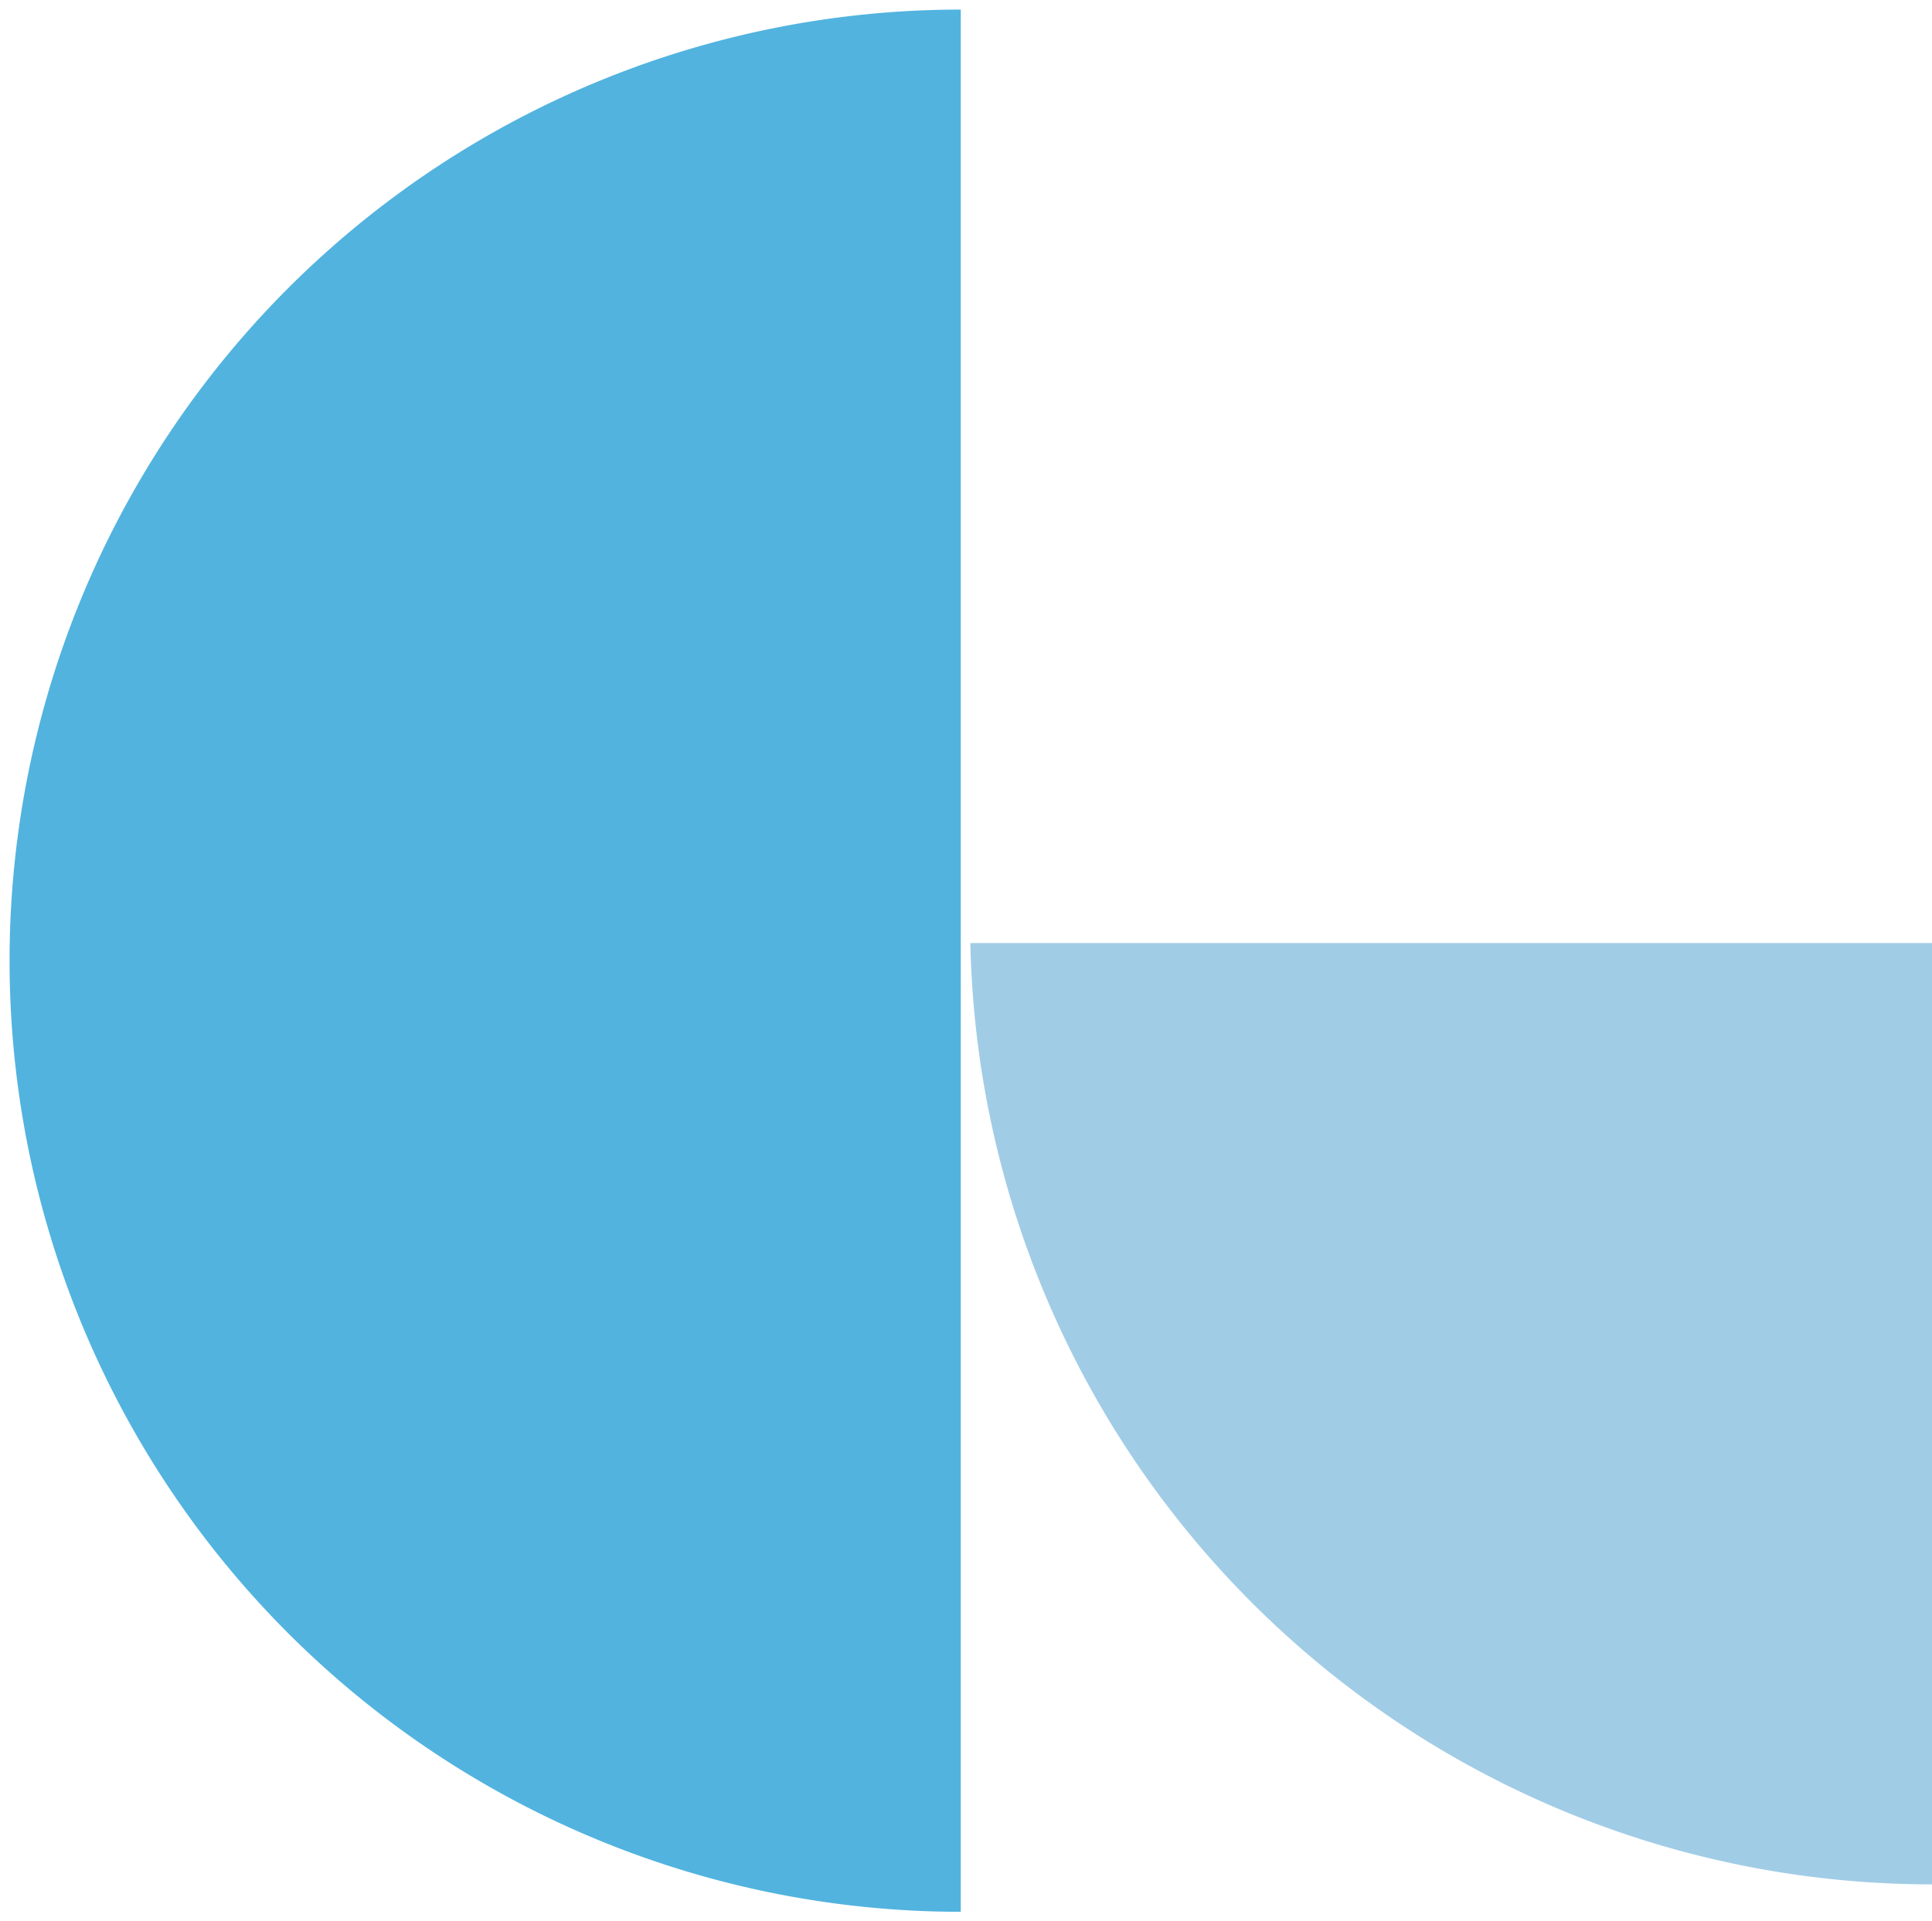 <svg xmlns="http://www.w3.org/2000/svg" width="242.291" height="240.979"><defs><clipPath id="a"><path fill="#52b3df" d="M0 0h240.979v121.69H0z" data-name="Rectangle 1"/></clipPath></defs><g data-name="Group 19798"><g data-name="Group 1410"><g clip-path="url(#a)" data-name="Group 1" transform="rotate(-90 120.49 120.49)"><path fill="#52b3df" d="M120.489 1.2a119.289 119.289 0 0 1 119.289 119.289H1.2A119.289 119.289 0 0 1 120.489 1.2Z" data-name="Path 13"/></g></g><path fill="#a1cce6" d="M121.689 118.278A120.632 120.632 0 0 0 242.291 236.34V118.278Z" data-name="Path 1374"/></g></svg>